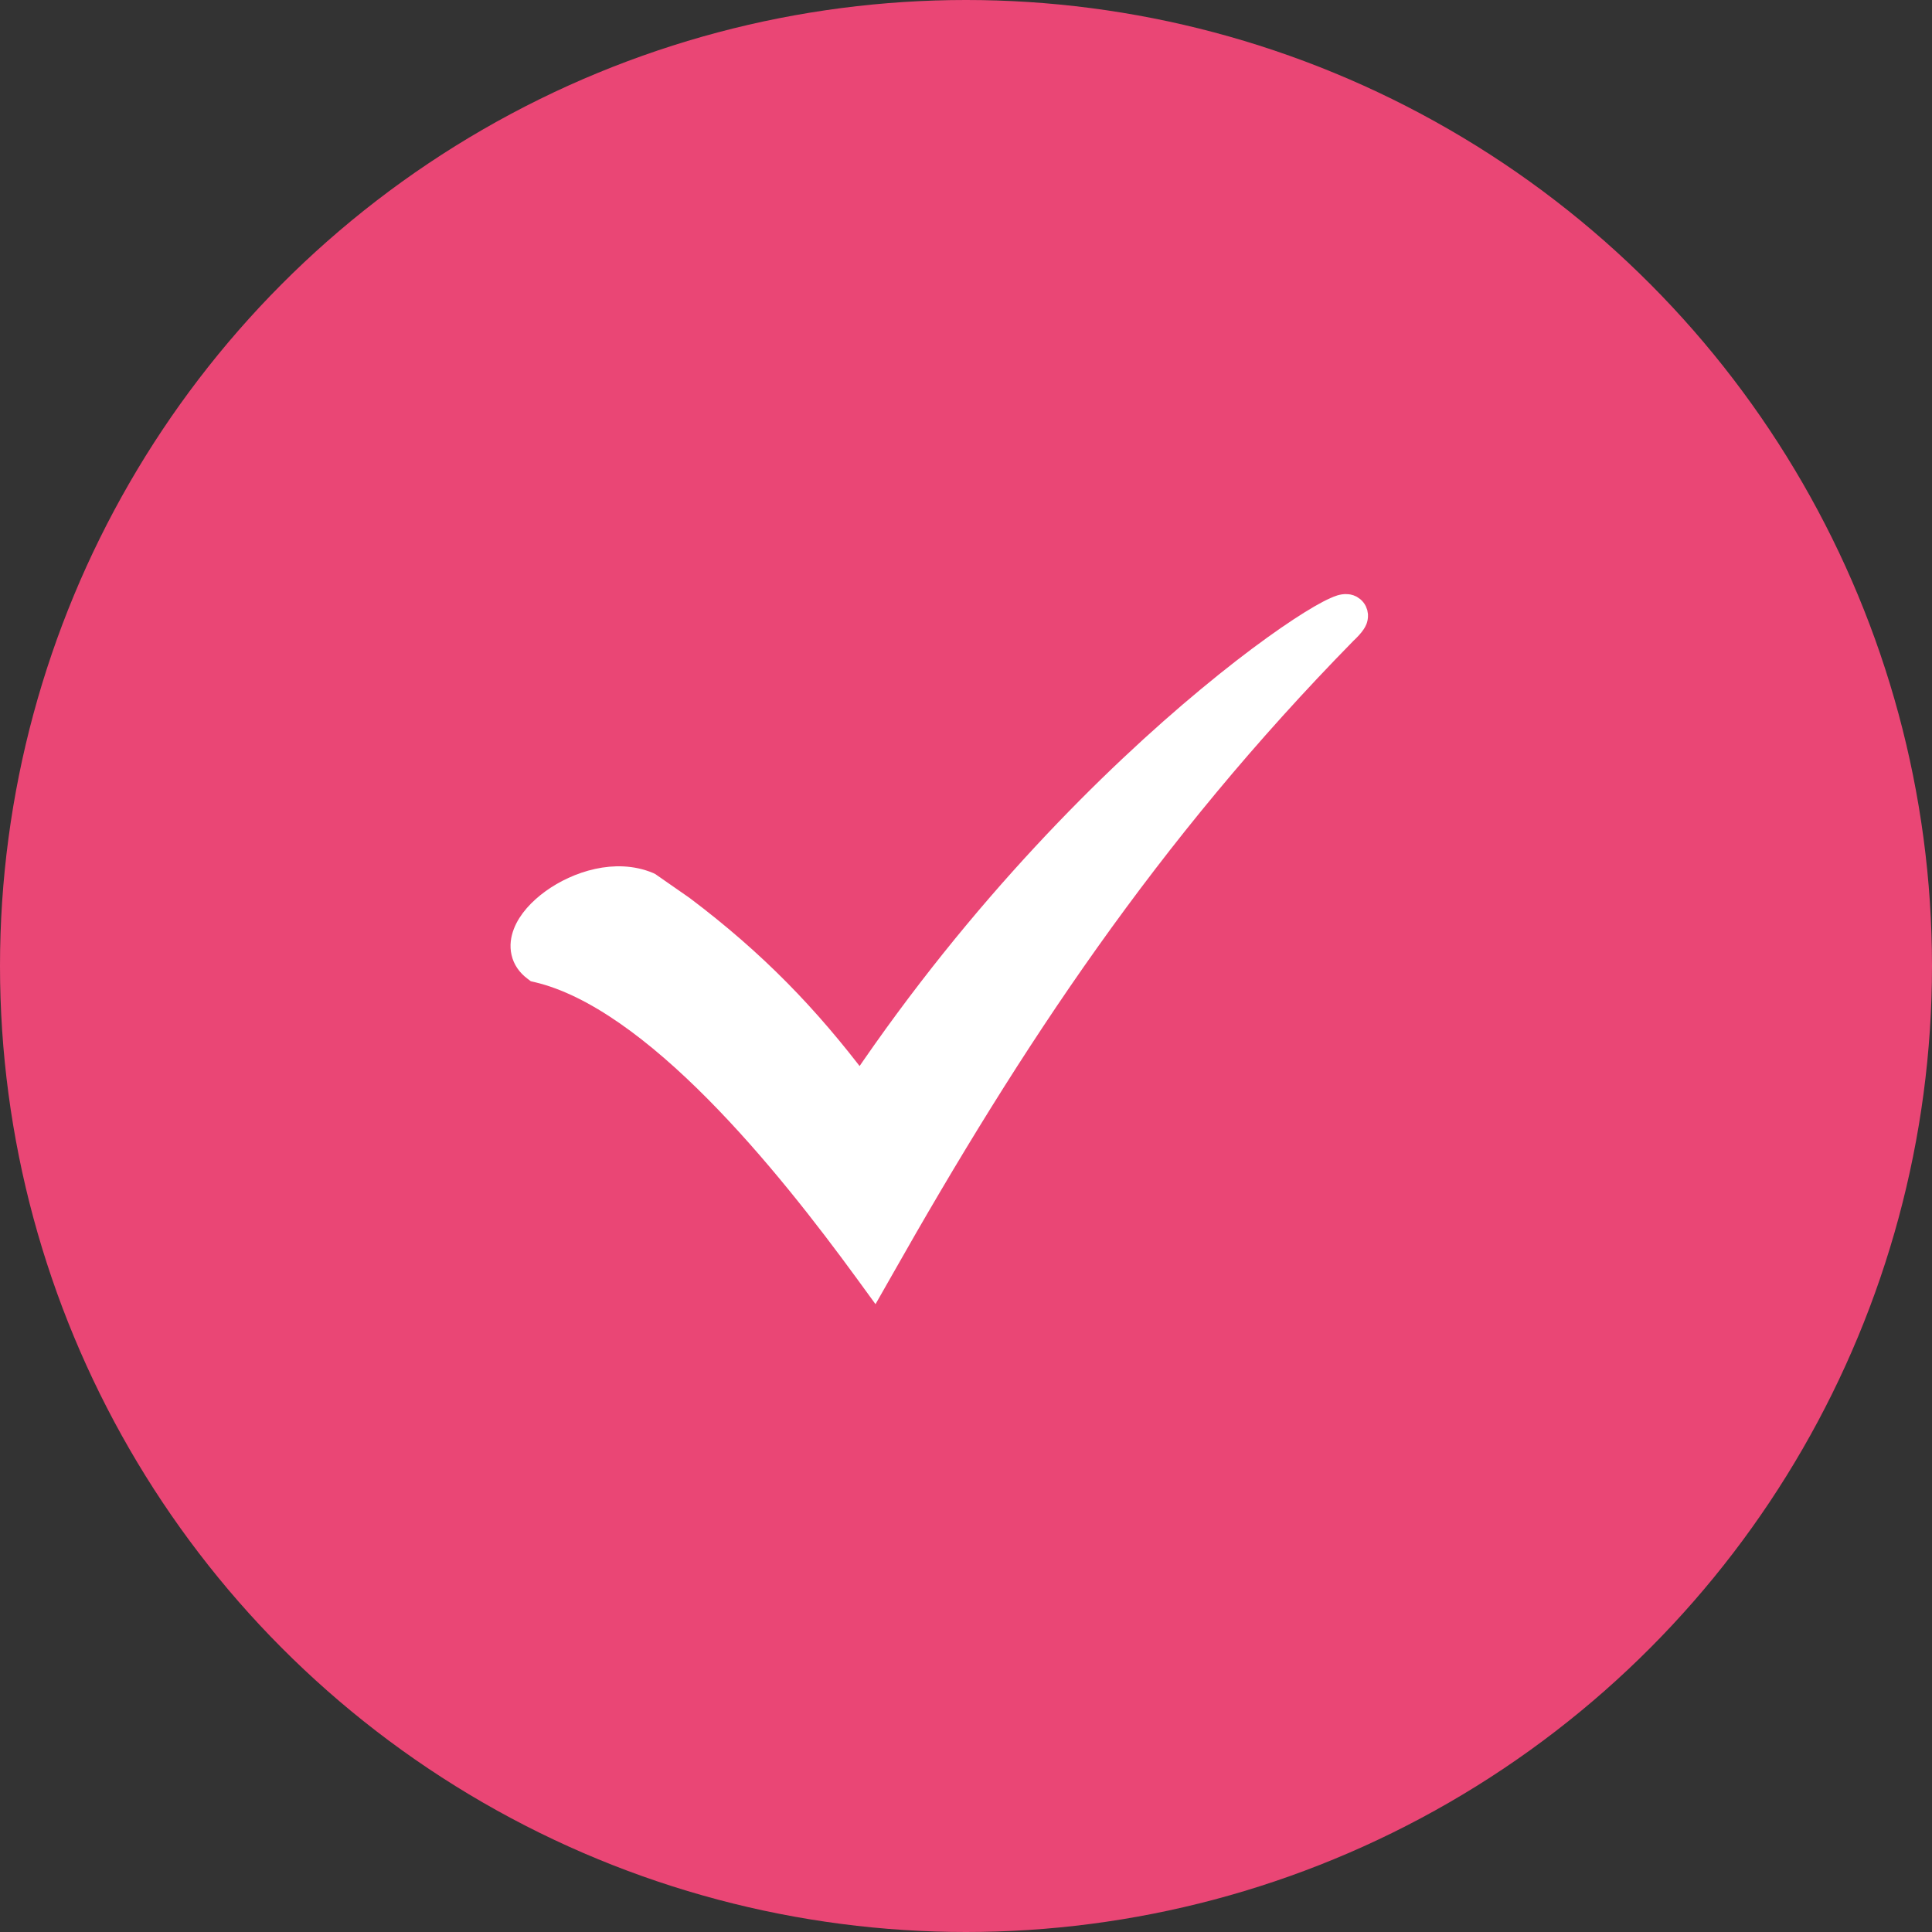 <svg width="28" height="28" viewBox="0 0 28 28" fill="none" xmlns="http://www.w3.org/2000/svg">
<rect x="0" y="0" width="28" height="28" fill="#333333" stroke="none"/>
<circle cx="14" cy="14" r="14" fill="#EA4675"/>
<path d="M9.91 13.138L9.91 13.138L9.906 13.135L9.433 12.806L9.42 12.797L9.406 12.79C8.926 12.589 8.359 12.774 7.994 13.038C7.81 13.171 7.655 13.339 7.587 13.517C7.552 13.608 7.537 13.708 7.56 13.807C7.583 13.909 7.643 13.995 7.733 14.063L7.758 14.082L7.788 14.089C8.619 14.286 9.515 14.967 10.358 15.816C11.197 16.661 11.963 17.652 12.536 18.437L12.673 18.625L12.788 18.423C14.687 15.065 16.639 12.109 19.508 9.182C19.565 9.129 19.612 9.078 19.64 9.035C19.648 9.023 19.657 9.007 19.664 8.99C19.67 8.974 19.678 8.946 19.676 8.911C19.673 8.872 19.655 8.829 19.617 8.798C19.584 8.77 19.548 8.763 19.527 8.761C19.487 8.756 19.45 8.766 19.427 8.772C19.401 8.78 19.372 8.791 19.343 8.805C19.283 8.831 19.209 8.87 19.124 8.919C18.782 9.117 18.21 9.514 17.503 10.101C16.118 11.249 14.202 13.135 12.465 15.706C11.716 14.714 10.952 13.924 9.91 13.138Z" fill="white" stroke="white" stroke-width="0.3"/>
</svg>
